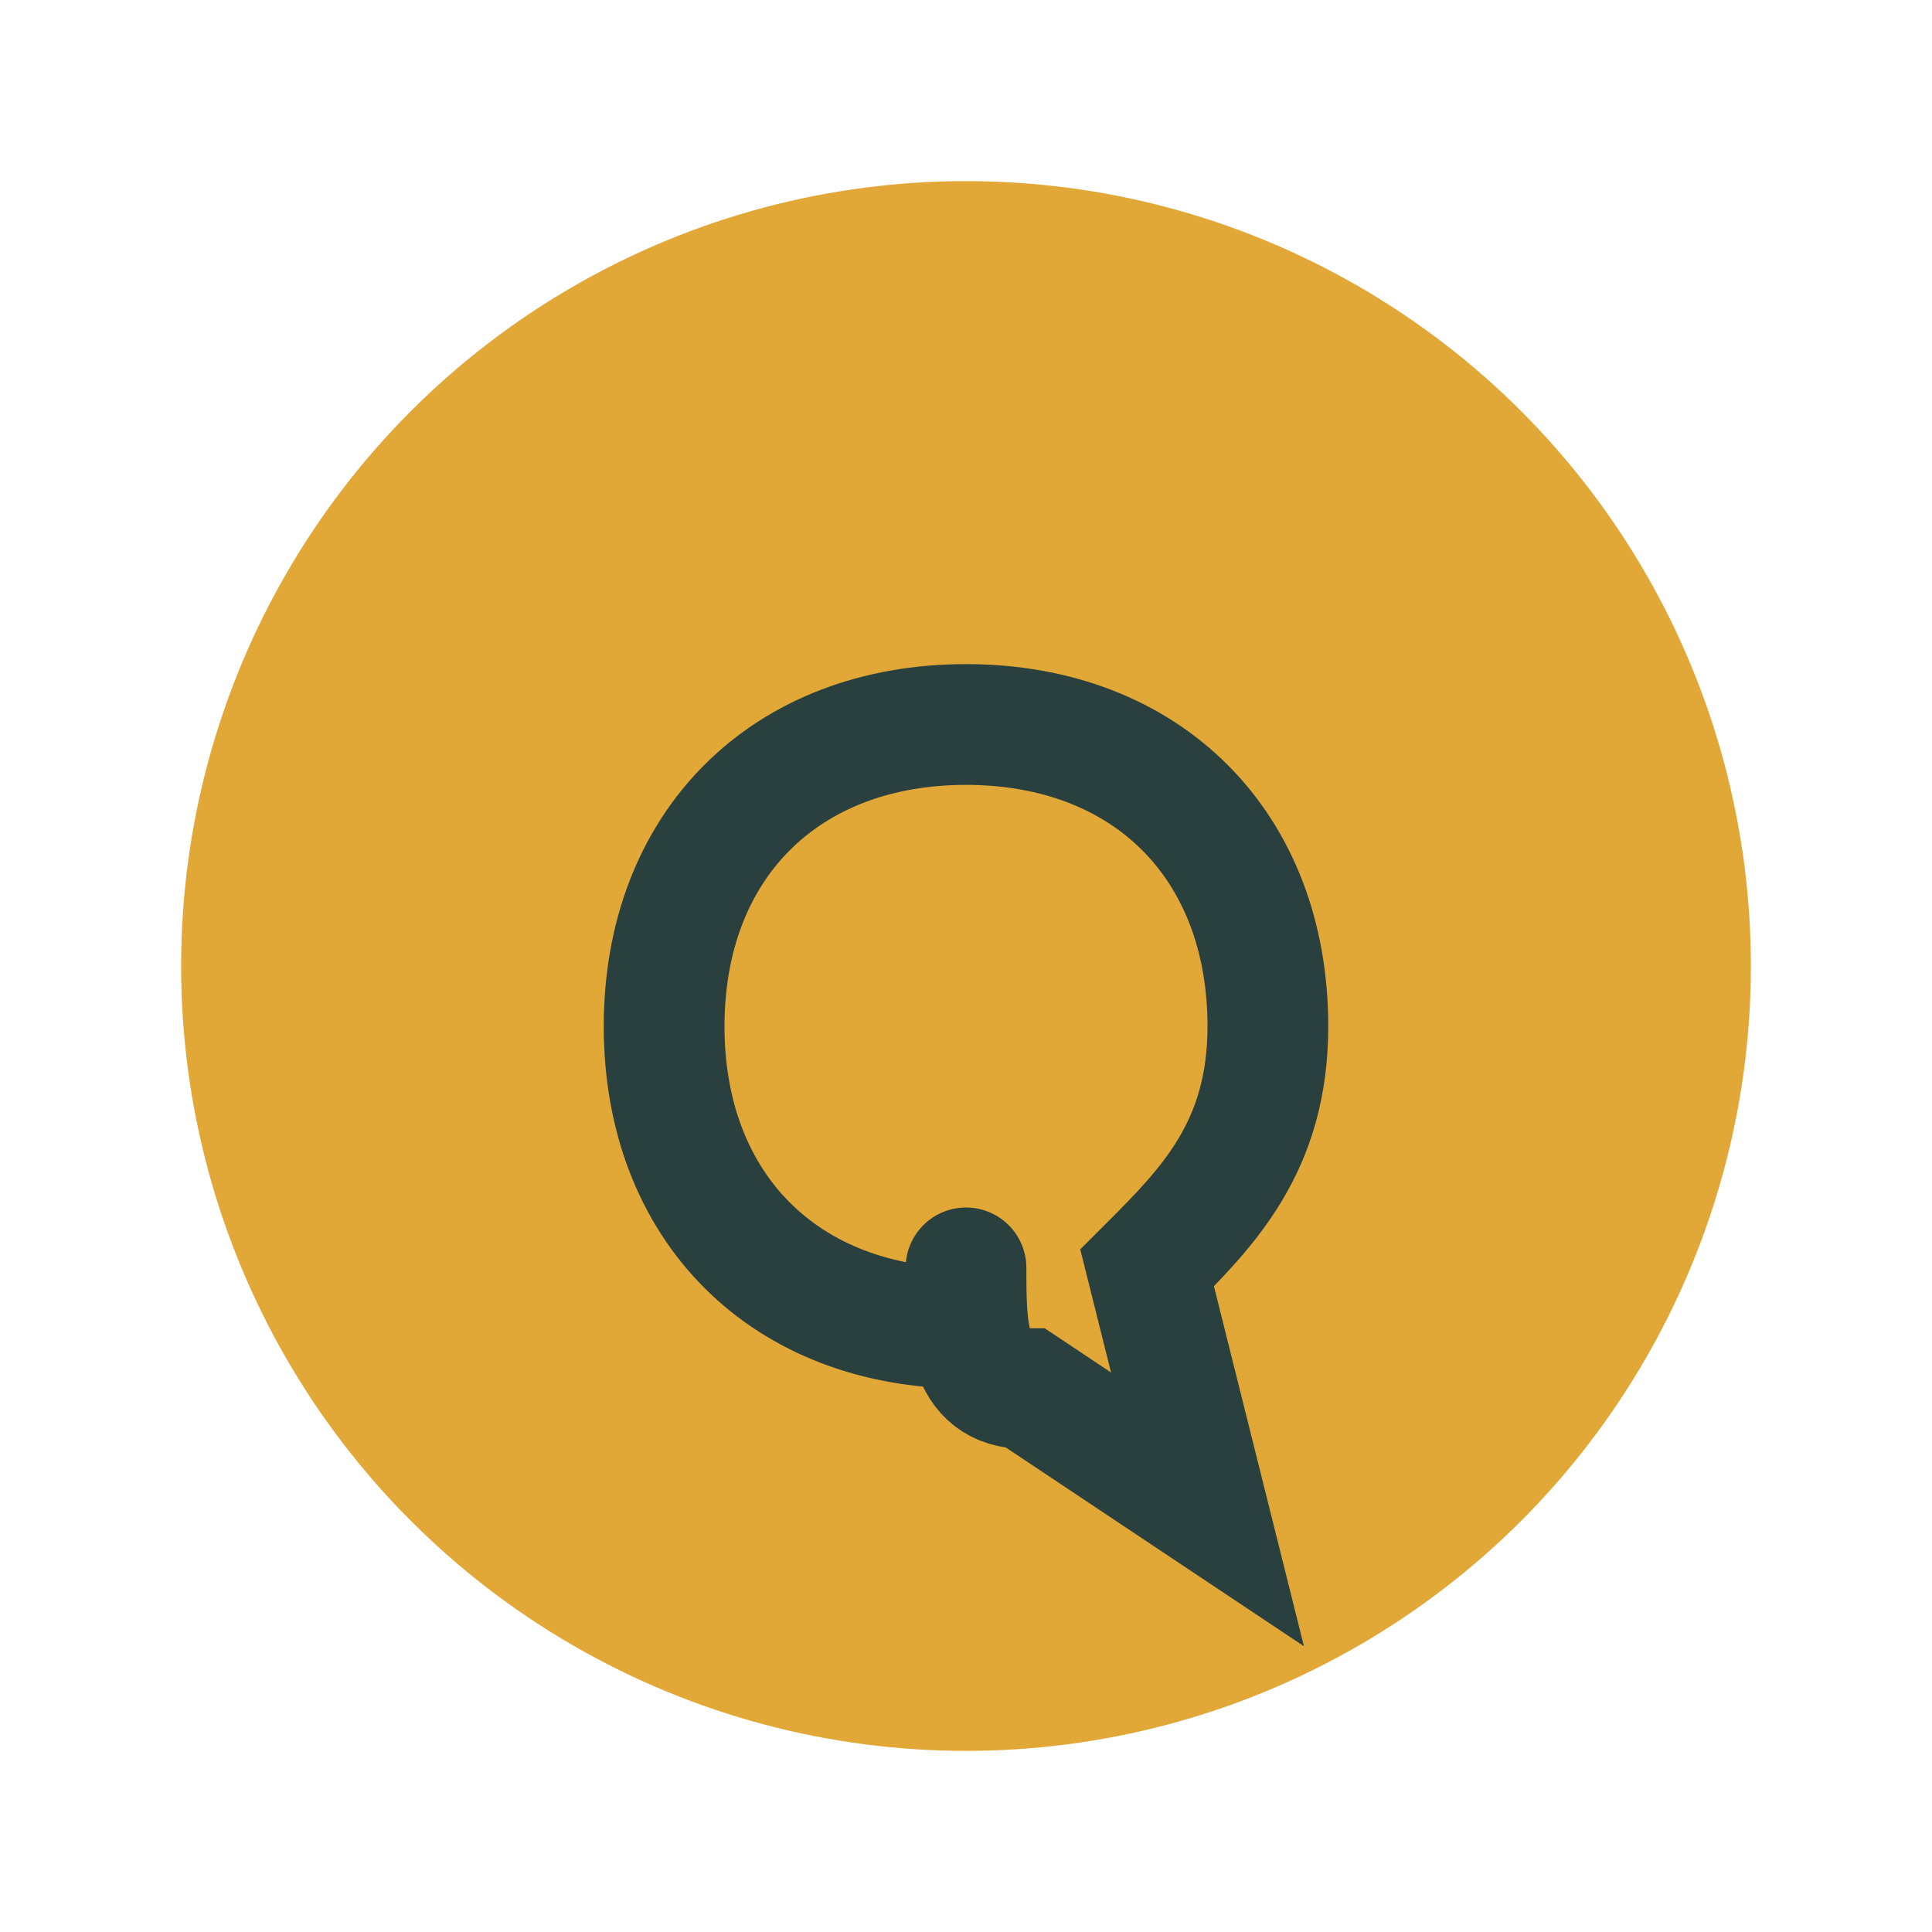 <?xml version="1.0" encoding="UTF-8"?>
<svg xmlns="http://www.w3.org/2000/svg" width="32" height="32" viewBox="0 0 32 32"><circle cx="16" cy="16" r="13" fill="#E1A737"/><path d="M16 22c-3 0-5-2-5-5 0-3 2-5 5-5s5 2 5 5c0 2-1 3-2 4l1 4-3-2c-1 0-1-1-1-2" fill="none" stroke="#29403E" stroke-width="2" stroke-linecap="round"/></svg>